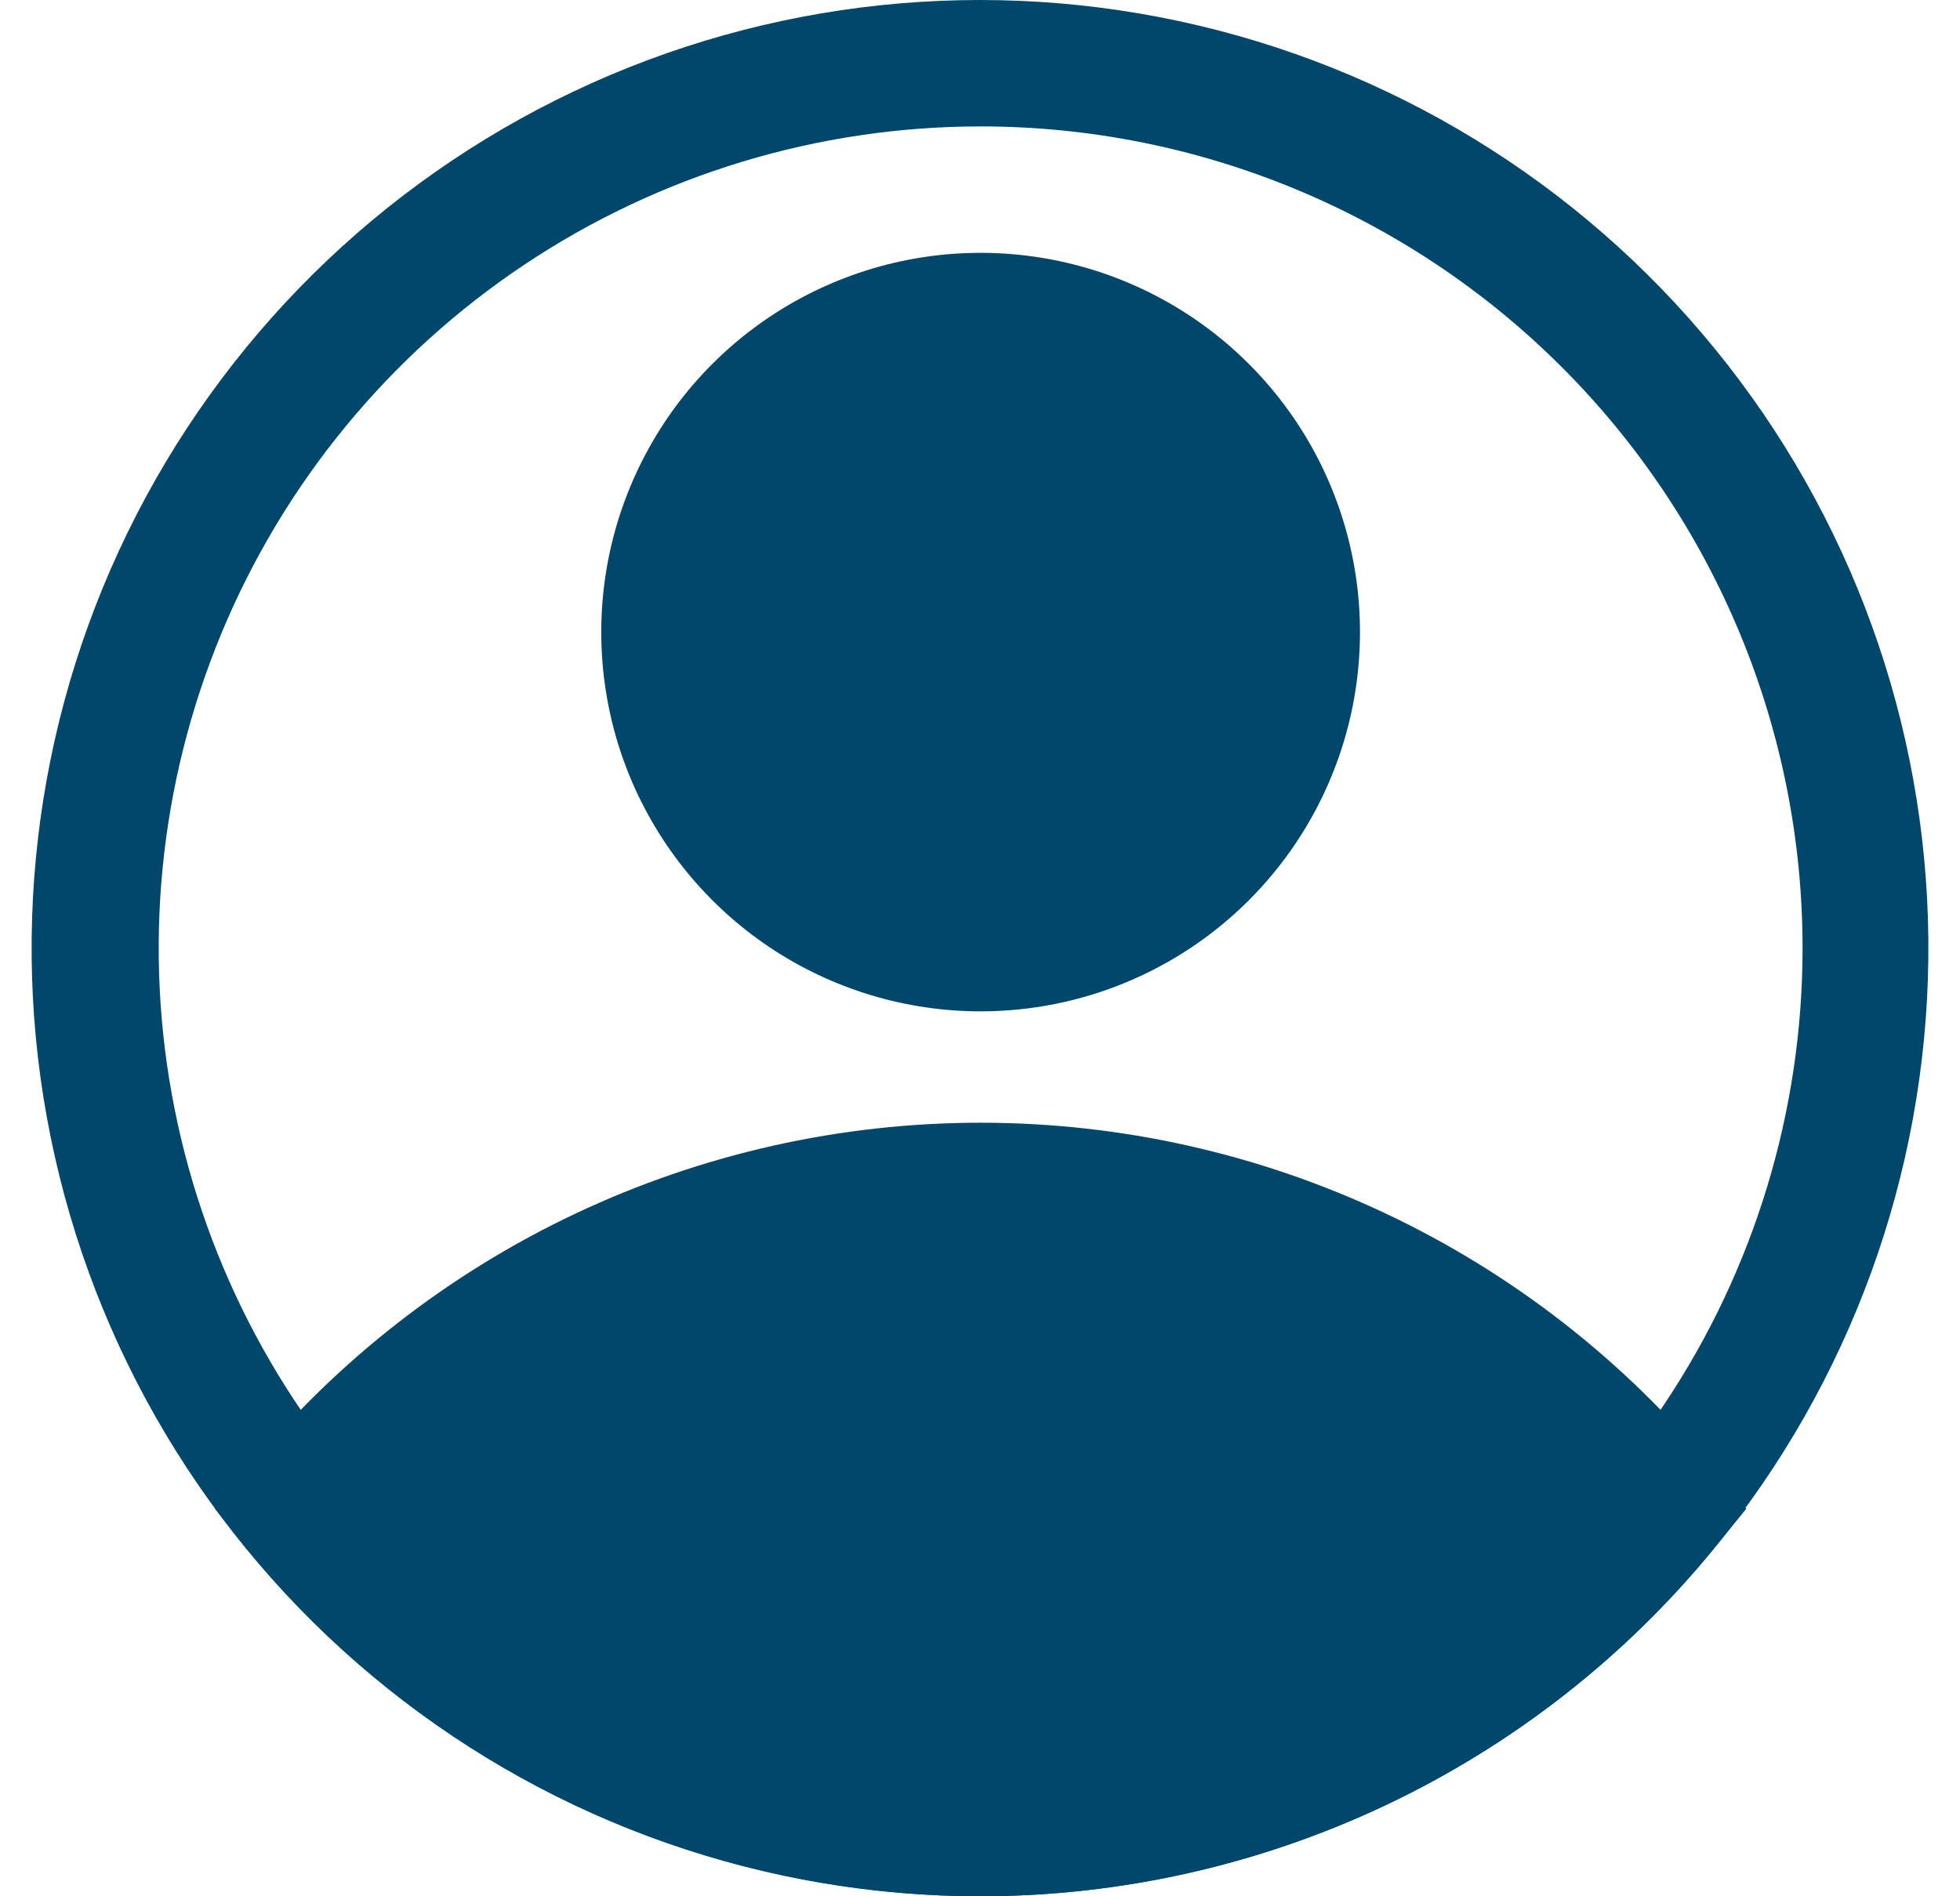 <svg width="31" height="30" viewBox="0 0 31 30" fill="none" xmlns="http://www.w3.org/2000/svg">
<path d="M15.51 16C14.323 16 13.163 15.648 12.176 14.989C11.19 14.329 10.421 13.393 9.966 12.296C9.512 11.2 9.394 9.993 9.625 8.829C9.857 7.666 10.428 6.596 11.267 5.757C12.106 4.918 13.175 4.347 14.339 4.115C15.503 3.884 16.709 4.003 17.806 4.457C18.902 4.911 19.839 5.68 20.499 6.667C21.158 7.653 21.51 8.813 21.51 10C21.51 11.591 20.878 13.117 19.752 14.243C18.627 15.368 17.101 16 15.51 16ZM15.51 6C14.719 6 13.945 6.235 13.287 6.674C12.63 7.114 12.117 7.738 11.814 8.469C11.511 9.2 11.432 10.004 11.587 10.78C11.741 11.556 12.122 12.269 12.681 12.828C13.241 13.388 13.954 13.769 14.729 13.923C15.505 14.078 16.31 13.998 17.041 13.695C17.771 13.393 18.396 12.88 18.836 12.222C19.275 11.565 19.51 10.791 19.51 10C19.51 8.939 19.088 7.922 18.338 7.172C17.588 6.421 16.571 6 15.51 6Z" fill="#00476B"/>
<path d="M15.51 30C13.293 29.998 11.103 29.505 9.099 28.556C7.095 27.606 5.326 26.224 3.92 24.509L3.4 23.869L3.92 23.239C5.328 21.527 7.097 20.147 9.101 19.2C11.105 18.253 13.294 17.762 15.51 17.762C17.727 17.762 19.916 18.253 21.92 19.2C23.924 20.147 25.693 21.527 27.1 23.239L27.62 23.869L27.1 24.509C25.695 26.224 23.926 27.606 21.922 28.556C19.918 29.505 17.728 29.998 15.51 30ZM6.02 23.88C7.237 25.182 8.708 26.22 10.342 26.929C11.976 27.639 13.739 28.005 15.52 28.005C17.302 28.005 19.065 27.639 20.699 26.929C22.333 26.22 23.804 25.182 25.02 23.88C23.804 22.578 22.333 21.539 20.699 20.83C19.065 20.12 17.302 19.754 15.52 19.754C13.739 19.754 11.976 20.12 10.342 20.83C8.708 21.539 7.237 22.578 6.02 23.88Z" fill="#00476B"/>
<path d="M15.51 30C12.103 30.002 8.796 28.845 6.135 26.717C3.473 24.59 1.615 21.62 0.867 18.296C0.118 14.972 0.523 11.492 2.016 8.429C3.509 5.366 5.999 2.903 9.079 1.444C12.158 -0.015 15.642 -0.381 18.958 0.404C22.273 1.189 25.222 3.08 27.32 5.765C29.418 8.45 30.539 11.769 30.499 15.176C30.459 18.583 29.26 21.875 27.1 24.51C25.694 26.225 23.925 27.607 21.921 28.556C19.917 29.505 17.728 29.998 15.51 30ZM15.51 2C12.939 2 10.425 2.762 8.288 4.191C6.15 5.619 4.484 7.65 3.5 10.025C2.516 12.401 2.258 15.014 2.76 17.536C3.261 20.058 4.5 22.374 6.318 24.192C8.136 26.011 10.452 27.249 12.974 27.75C15.496 28.252 18.11 27.994 20.485 27.01C22.86 26.026 24.891 24.36 26.319 22.222C27.748 20.085 28.51 17.571 28.51 15C28.51 11.552 27.14 8.246 24.702 5.808C22.264 3.37 18.958 2 15.51 2Z" fill="#00476B"/>
<path d="M4.689 23.878C4.689 23.878 14.759 35.129 25.009 24.998L26.329 23.878C26.329 23.878 17.769 14.998 9.079 20.328L4.689 23.878Z" fill="#00476B"/>
<path d="M15.51 15C18.271 15 20.51 12.761 20.51 10C20.51 7.239 18.271 5 15.51 5C12.748 5 10.51 7.239 10.51 10C10.51 12.761 12.748 15 15.51 15Z" fill="#00476B"/>
</svg>
